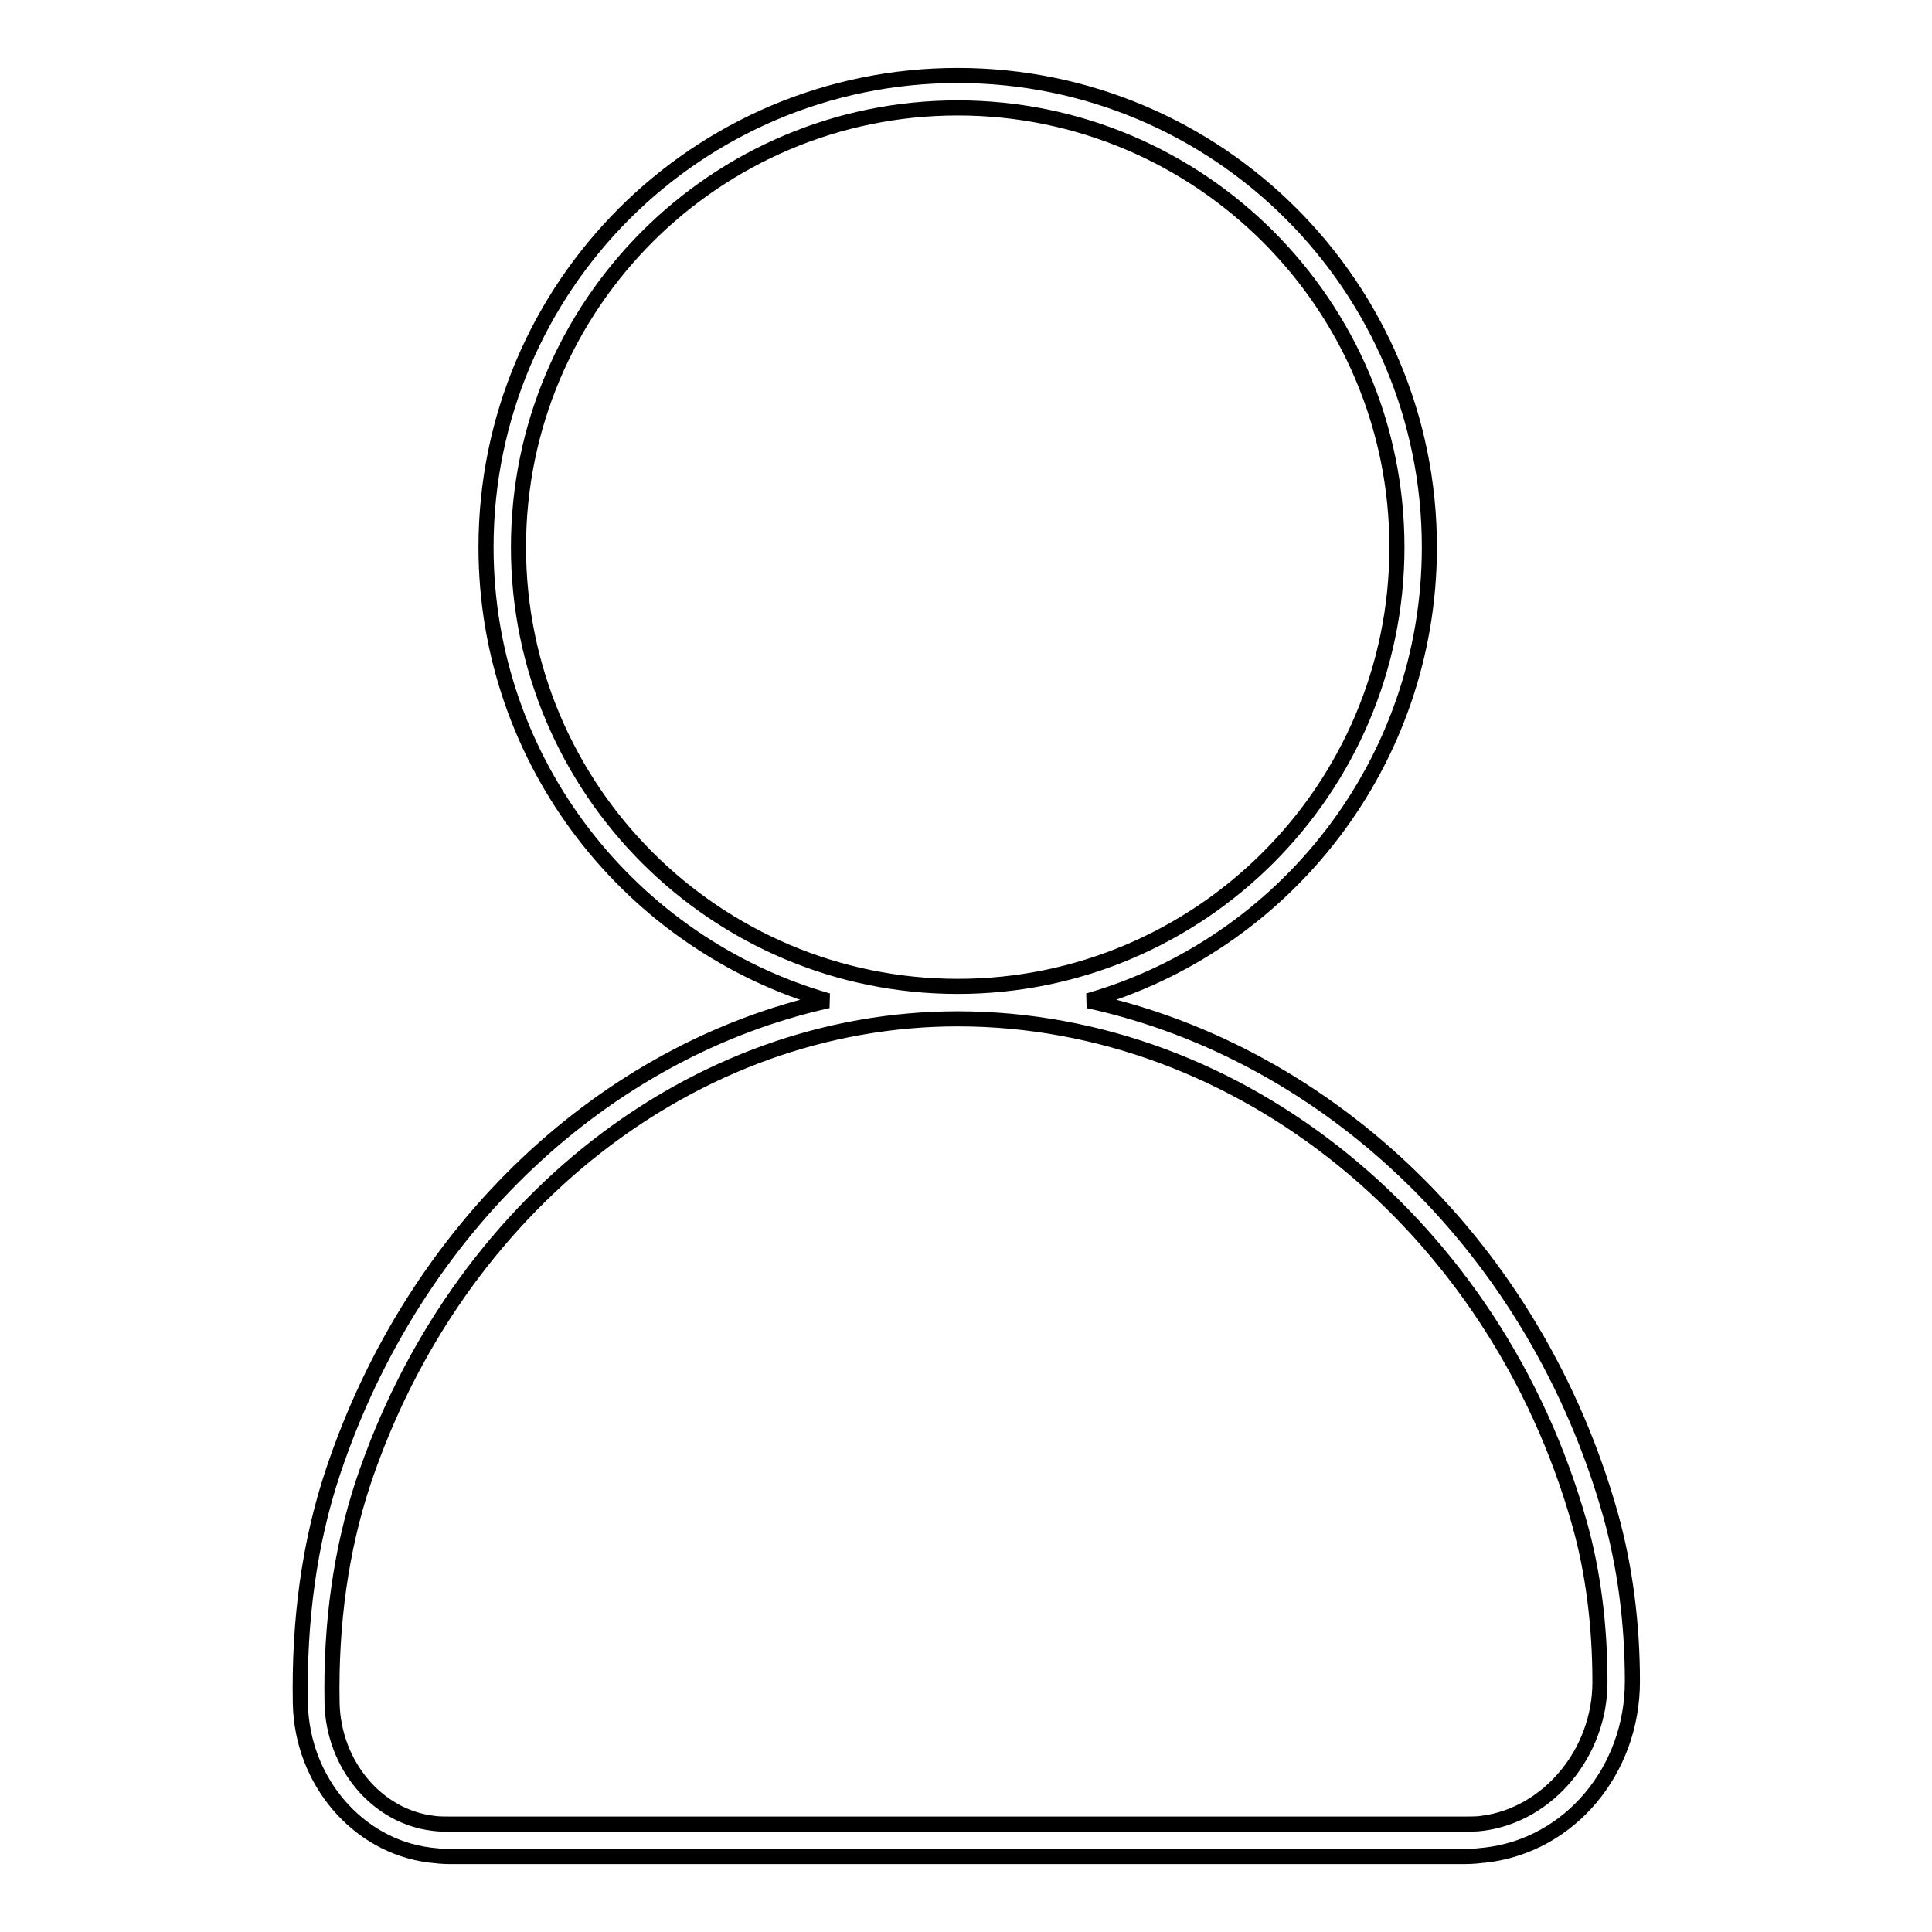 <?xml version="1.0" encoding="utf-8"?>
<!-- Svg Vector Icons : http://www.onlinewebfonts.com/icon -->
<!DOCTYPE svg PUBLIC "-//W3C//DTD SVG 1.1//EN" "http://www.w3.org/Graphics/SVG/1.1/DTD/svg11.dtd">
<svg version="1.1" xmlns="http://www.w3.org/2000/svg" xmlns:xlink="http://www.w3.org/1999/xlink" x="0px" y="0px" viewBox="0 0 256 256" enable-background="new 0 0 256 256" xml:space="preserve">
<g> <path stroke-width="2" fill-opacity="0" stroke="#000000"  d="M213.4,200.7c-9.9-35.1-37.1-61.1-69.2-68.1c26.1-7.5,45.2-31.6,45.2-60.1c0-34.5-28-62.5-62.5-62.5 c-34.5,0-62.5,28-62.5,62.5c0,28.5,19.2,52.6,45.3,60.1c-29.6,6.6-54.8,30.1-65.6,62.5c-3.1,9.3-4.5,19.6-4.3,30.6 c0.2,10.3,7.6,18.9,17.1,20.1c0.9,0.1,1.7,0.2,2.6,0.2h134.7c0.9,0,1.8-0.1,2.7-0.2c11.1-1.3,19.4-11.2,19.4-23 C216.3,215,215.3,207.5,213.4,200.7z M68.7,72.5c0-32.1,26.1-58.2,58.2-58.2c32.1,0,58.2,26.1,58.2,58.2 c0,32.1-26.1,58.2-58.2,58.2C94.8,130.7,68.7,104.6,68.7,72.5z M196.4,241.6c-0.7,0.1-1.4,0.1-2.1,0.1H59.5c-0.7,0-1.4,0-2.1-0.1 c-7.5-0.9-13.2-7.8-13.4-15.9c-0.2-10.6,1.2-20.4,4.1-29.2C60.4,159.7,92,135,126.9,135c37.4,0,71.3,27.5,82.4,66.9 c1.8,6.4,2.7,13.5,2.7,21C212,232.3,205.1,240.5,196.4,241.6z"/></g>
</svg>